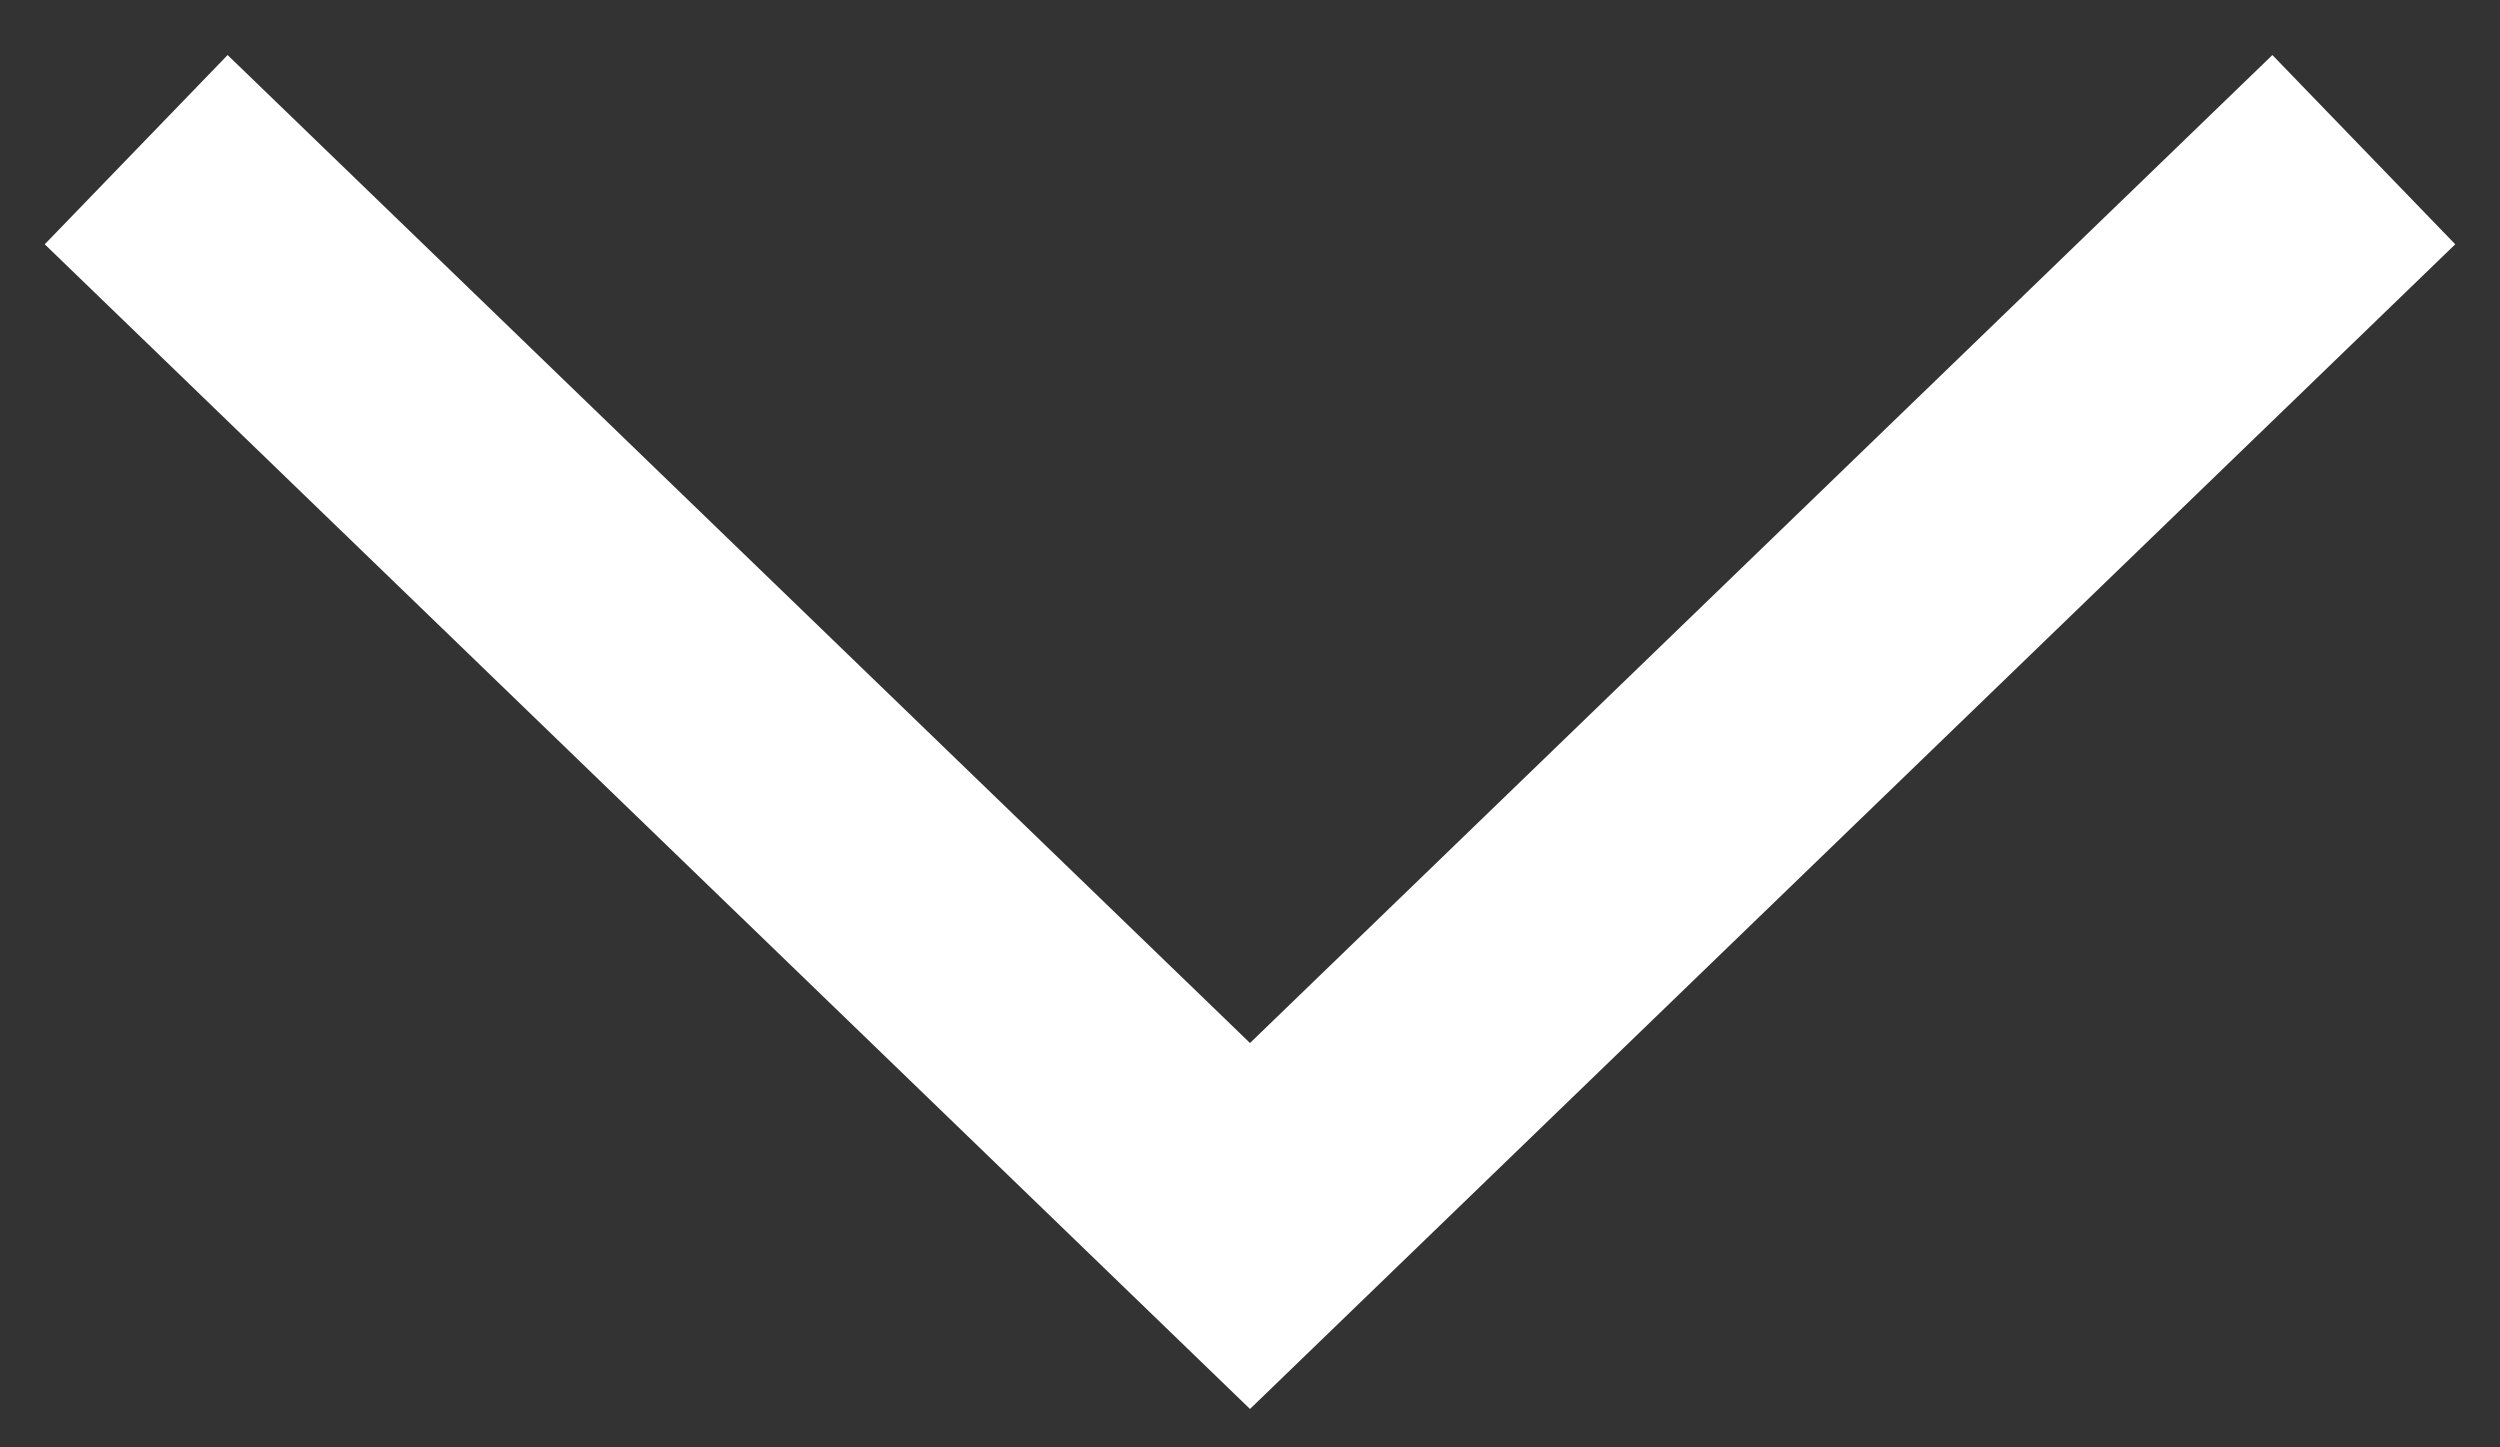 <svg width="38" height="22" viewBox="0 0 38 22" fill="none" xmlns="http://www.w3.org/2000/svg">
<rect x="0" y="0" width="38" height="22" fill="#333333" stroke="none"/>
<path d="M2.07 2.275L19 18.635L35.93 2.275" stroke="white" stroke-width="4"/>
</svg>
